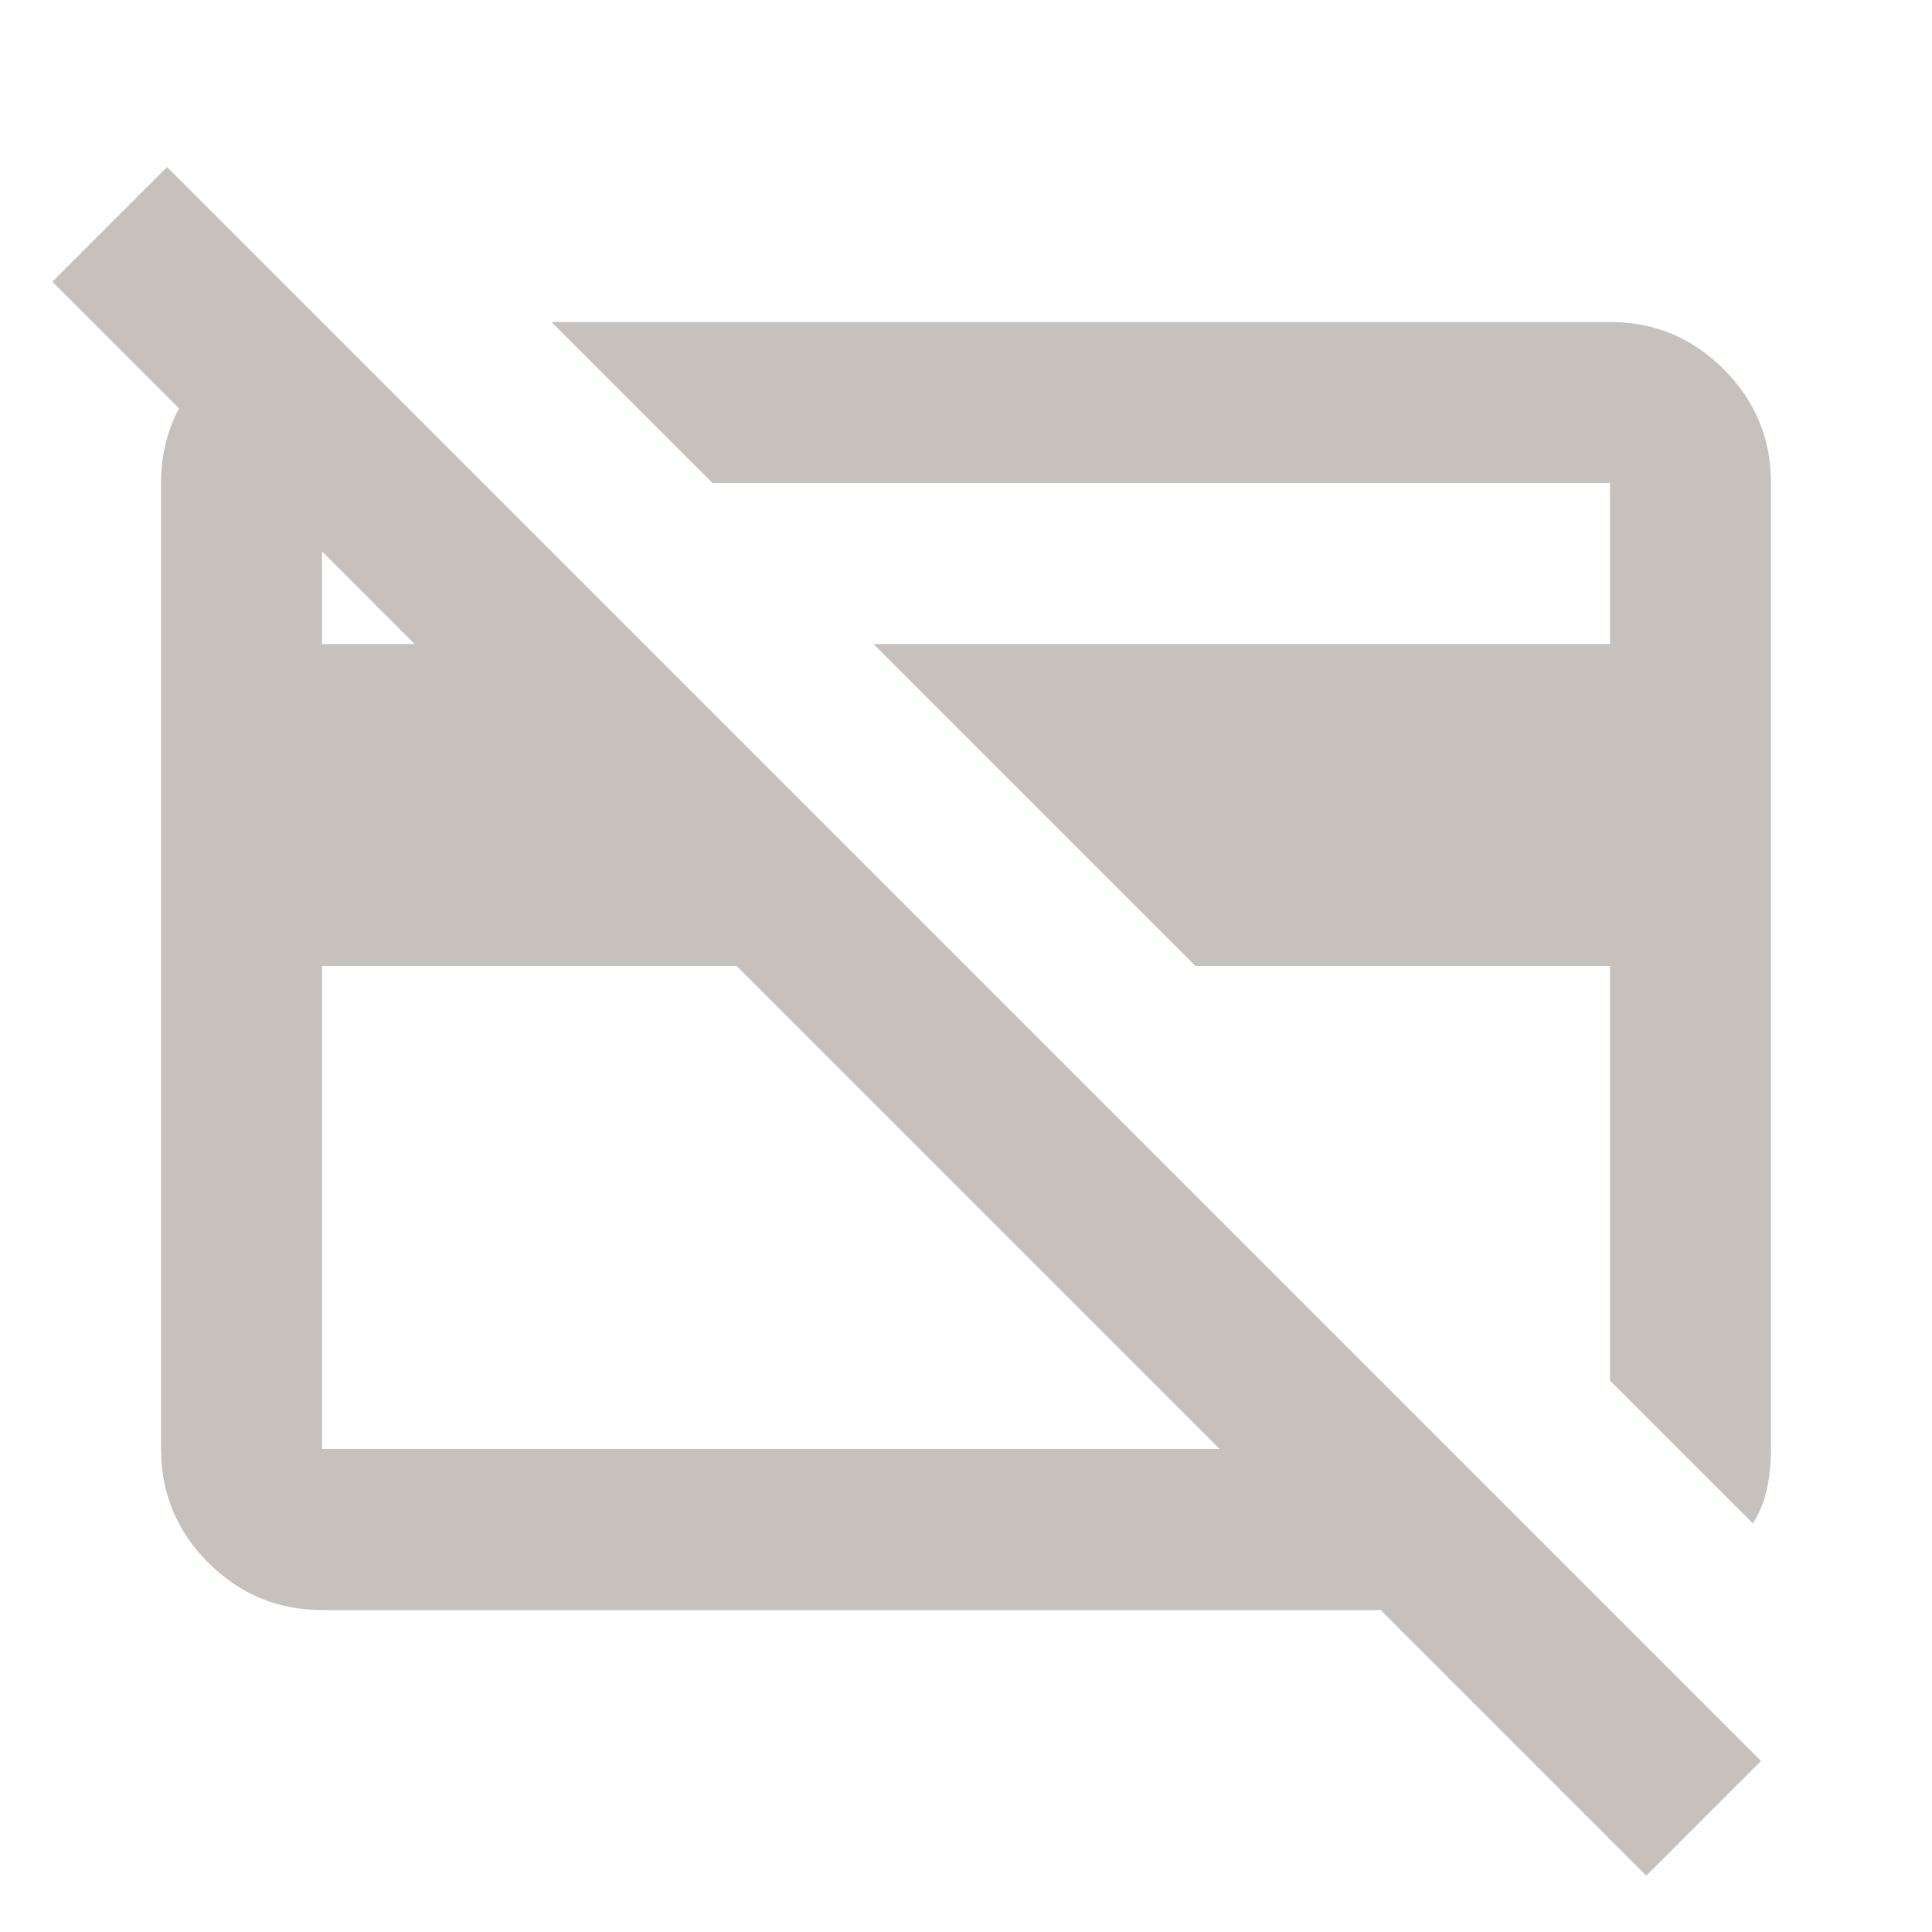 <svg xmlns="http://www.w3.org/2000/svg" width="40" height="40" viewBox="0 0 40 40" fill="none"><mask id="mask0_170_7732" style="mask-type:alpha" maskUnits="userSpaceOnUse" x="0" y="0" width="40" height="40"><rect width="40" height="40" fill="#D9D9D9"></rect></mask><g mask="url(#mask0_170_7732)"><path d="M36.292 31.542L33.334 28.584V20H24.751L18.084 13.334H33.334V10H14.751L11.417 6.667H33.334C34.251 6.667 35.035 6.993 35.688 7.646C36.341 8.299 36.667 9.084 36.667 10V30C36.667 30.278 36.639 30.549 36.584 30.813C36.528 31.077 36.431 31.32 36.292 31.542ZM15.251 20H6.667V30H25.251L15.251 20ZM34.084 38.834L28.584 33.334H6.667C5.751 33.334 4.966 33.007 4.313 32.354C3.66 31.702 3.334 30.917 3.334 30V10C3.334 9.084 3.66 8.299 4.313 7.646C4.966 6.993 5.751 6.667 6.667 6.667L10.001 10H6.667V13.334H8.584L1.084 5.833L3.459 3.458L36.459 36.459L34.084 38.834Z" fill="#C7C1BD"></path></g></svg>